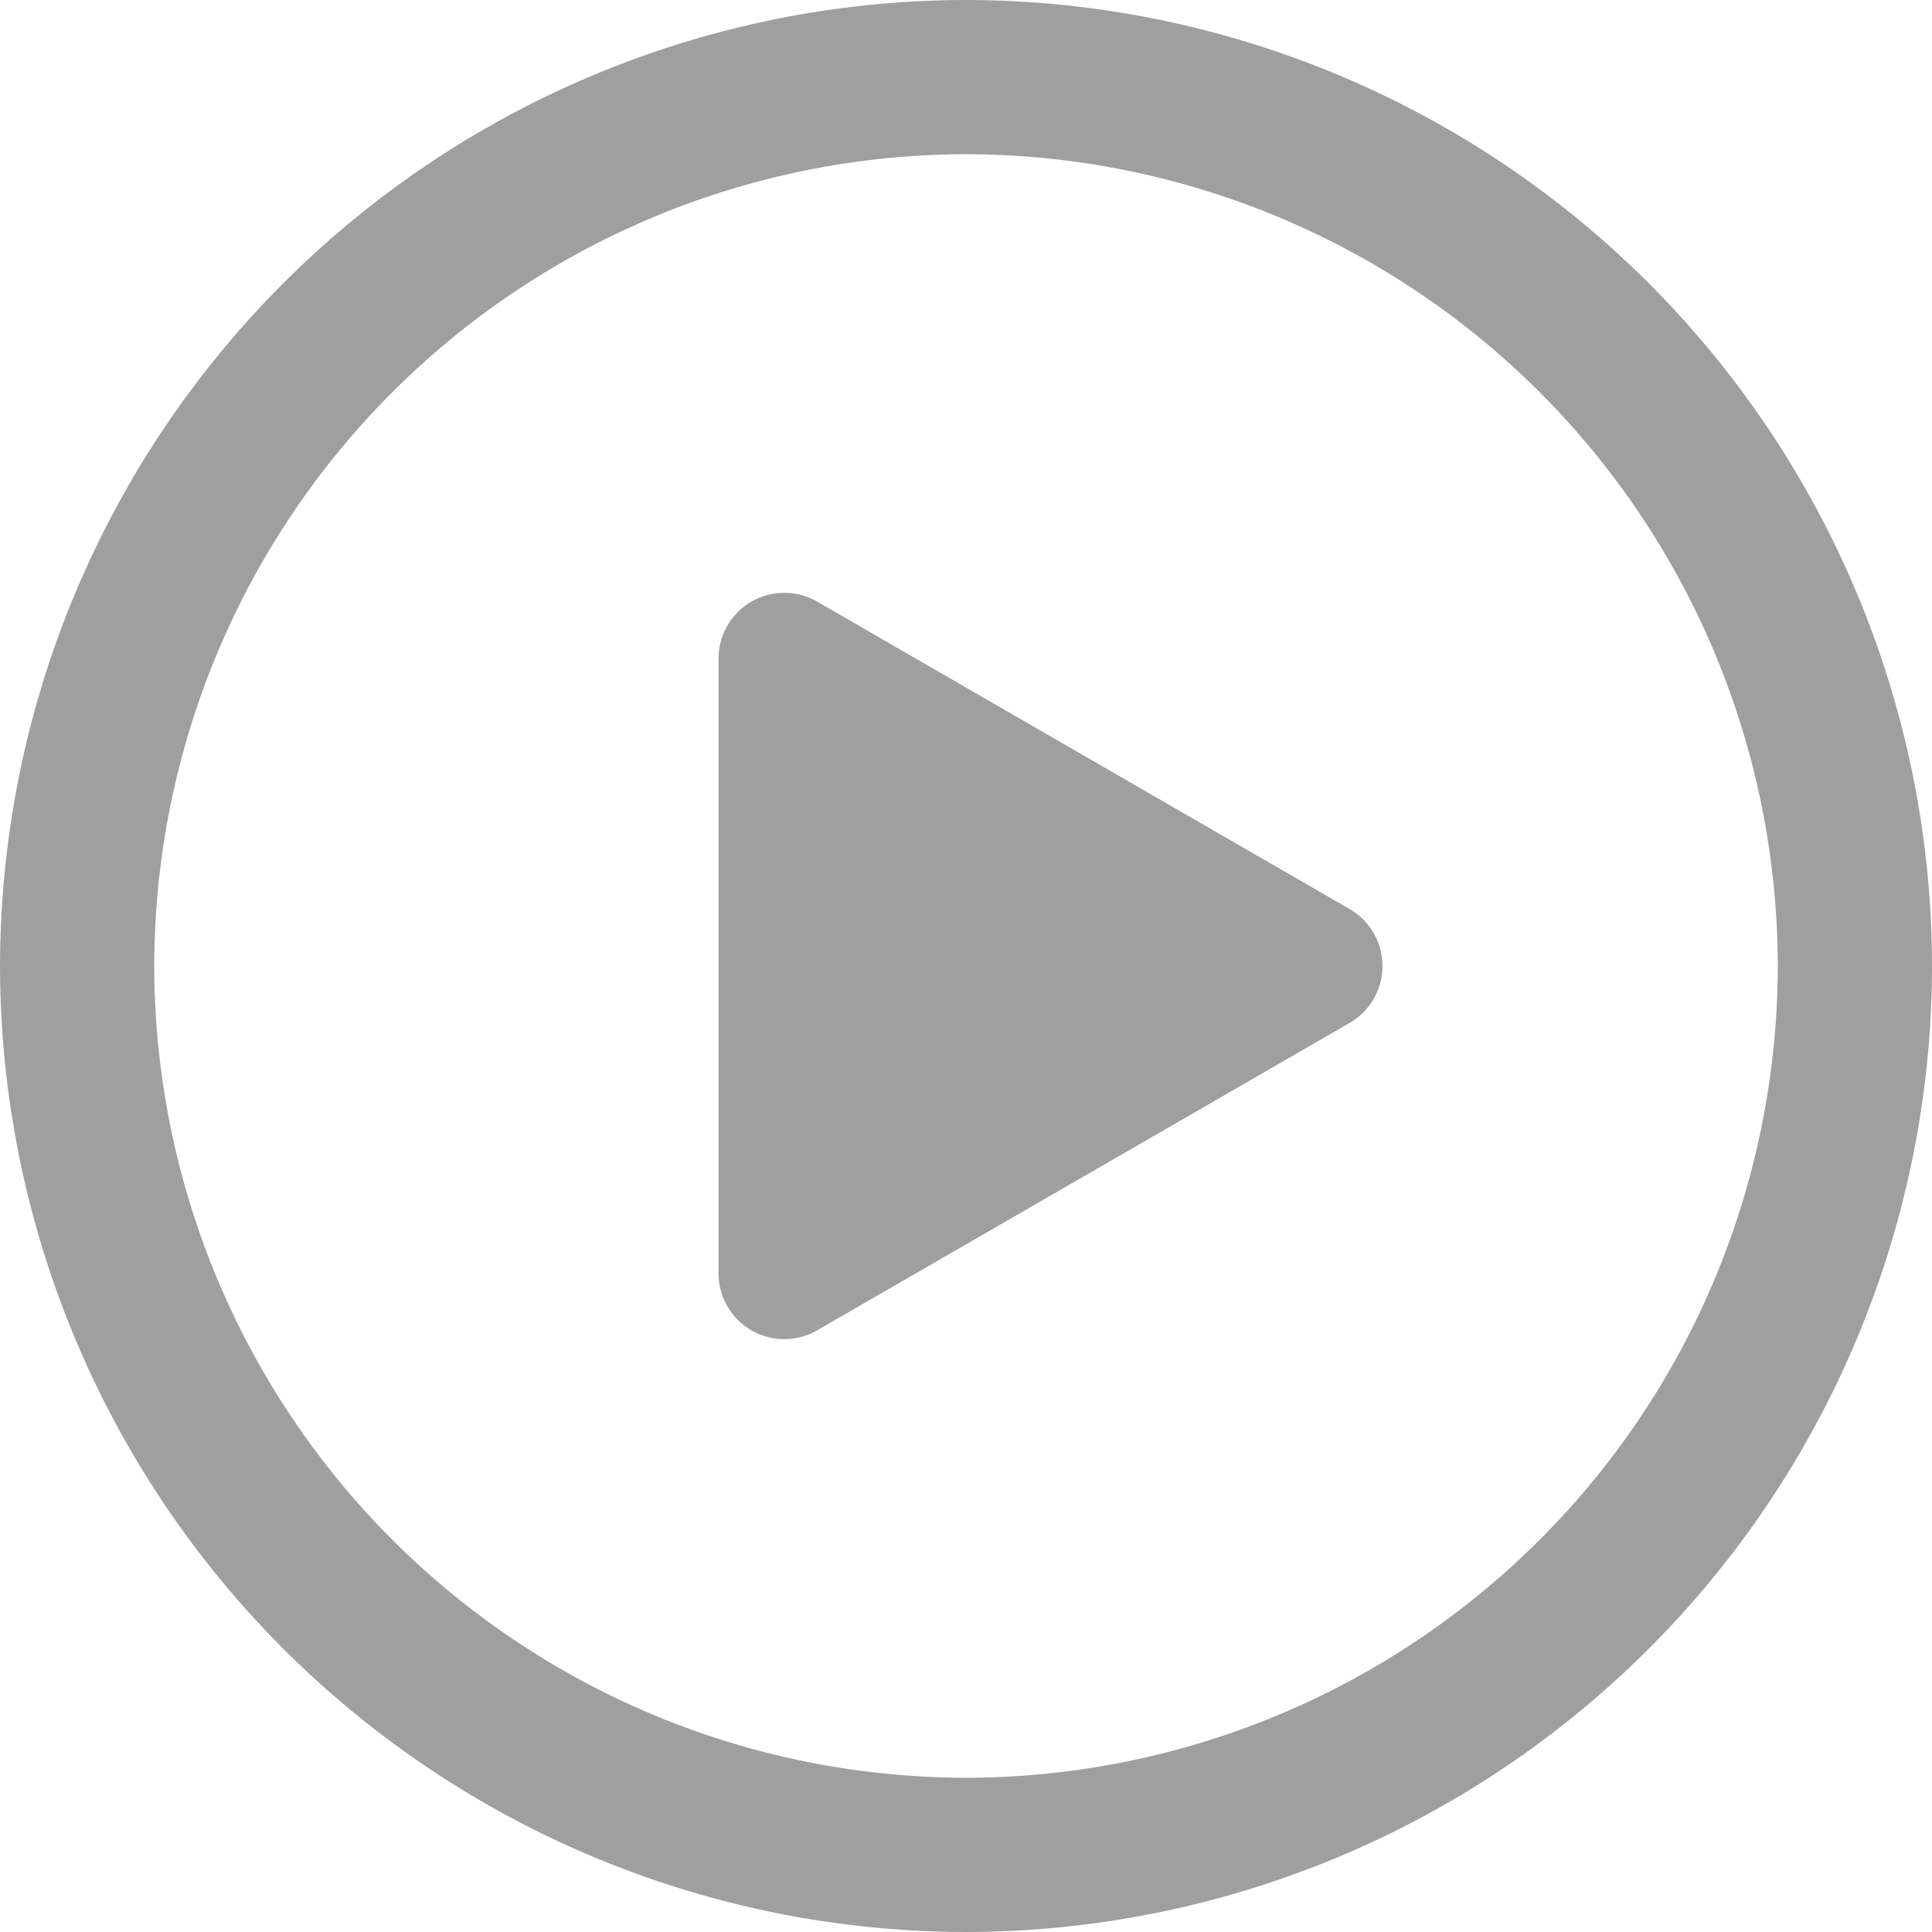 <svg id="btn_game_play_n" xmlns="http://www.w3.org/2000/svg" width="80" height="80" viewBox="0 0 80 80">
  <g id="Group_9" data-name="Group 9">
    <path id="Path_4" data-name="Path 4" d="M405.646-287.781a40.045,40.045,0,0,1-40-40,40.045,40.045,0,0,1,40-40,40.044,40.044,0,0,1,40,40A40.045,40.045,0,0,1,405.646-287.781Zm0-73.614a33.652,33.652,0,0,0-33.614,33.613,33.652,33.652,0,0,0,33.614,33.614,33.652,33.652,0,0,0,33.613-33.614A33.652,33.652,0,0,0,405.646-361.395Z" transform="translate(-365.645 367.781)" fill="#9f9f9f"/>
  </g>
  <path id="Path_5" data-name="Path 5" d="M418.786-332.56l-22.044-12.727a2.724,2.724,0,0,0-4.086,2.359v25.454a2.724,2.724,0,0,0,4.086,2.359l22.044-12.727A2.724,2.724,0,0,0,418.786-332.56Z" transform="translate(-362.903 370.2)" fill="#9f9f9f"/>
</svg>
